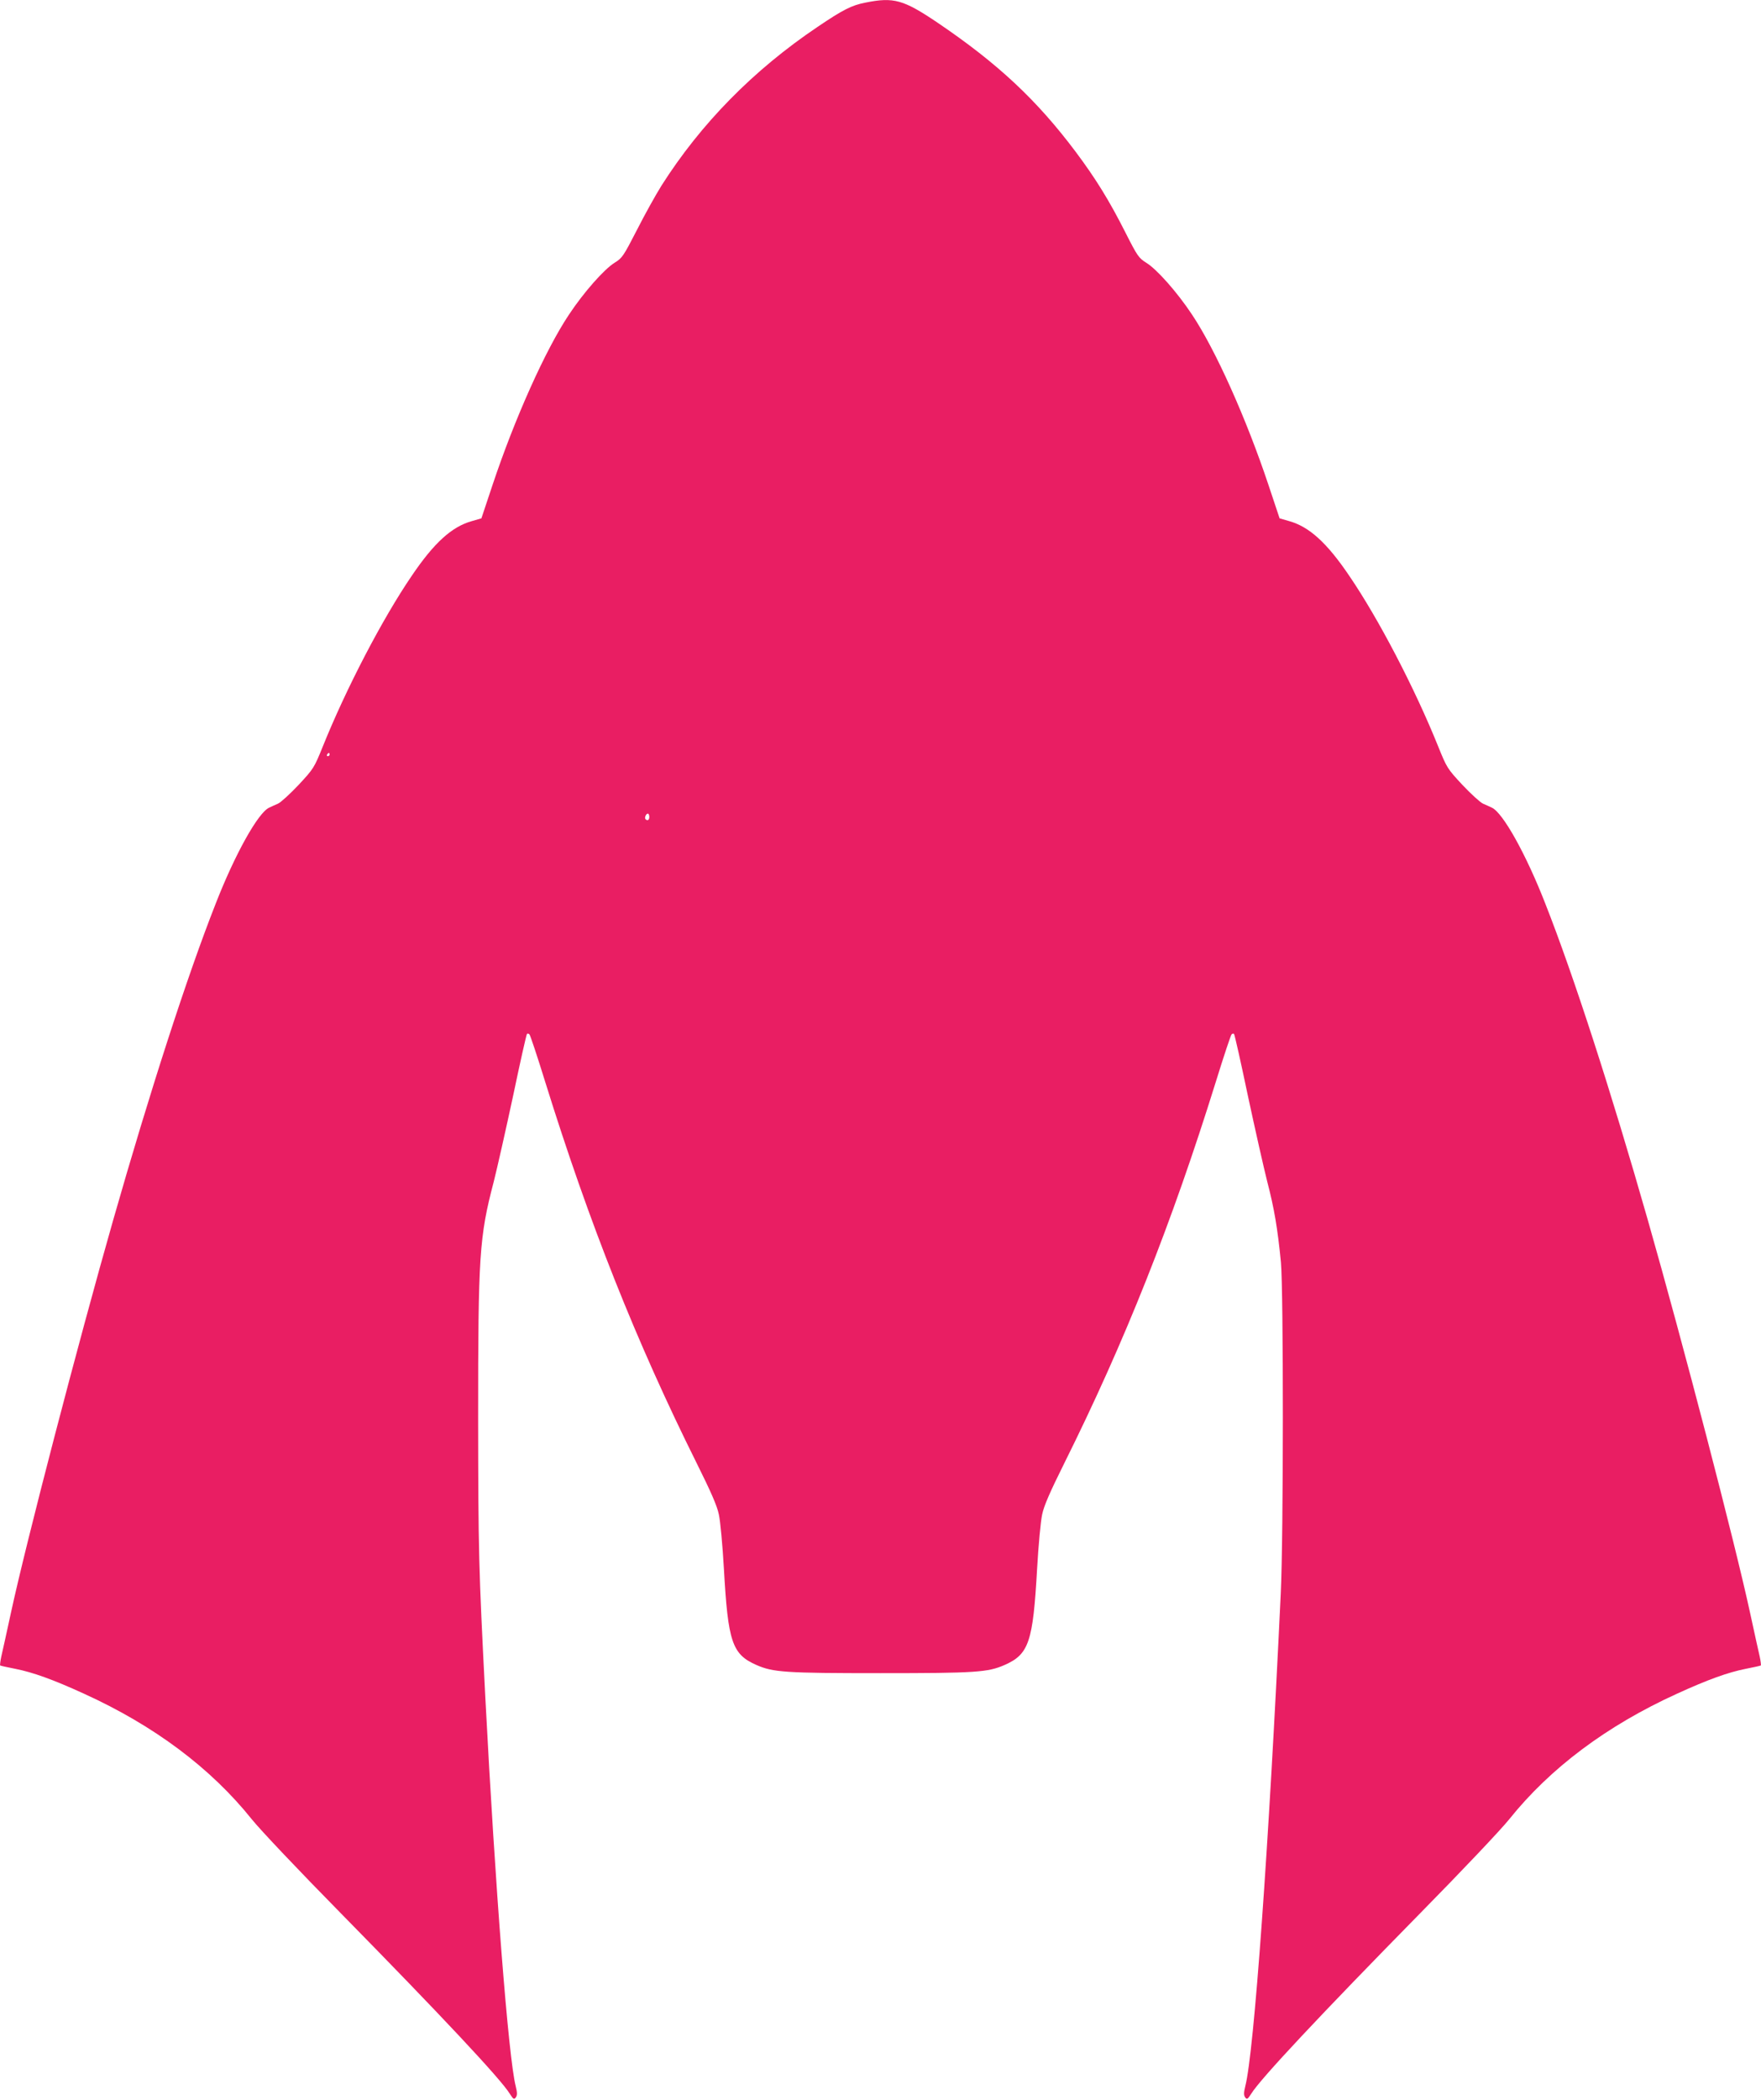 <?xml version="1.0" standalone="no"?>
<!DOCTYPE svg PUBLIC "-//W3C//DTD SVG 20010904//EN"
 "http://www.w3.org/TR/2001/REC-SVG-20010904/DTD/svg10.dtd">
<svg version="1.0" xmlns="http://www.w3.org/2000/svg"
 width="1074pt" height="1280pt" viewBox="0 0 1074 1280"
 preserveAspectRatio="xMidYMid meet">
<g transform="translate(0,1280) scale(0.1,-0.1)"
fill="#e91e63" stroke="none">
<path d="M5278 12784 c-84 -16 -138 -44 -292 -148 -391 -263 -712 -590 -952
-968 -35 -56 -103 -178 -150 -271 -82 -159 -89 -170 -136 -199 -63 -39 -188
-180 -278 -316 -143 -214 -331 -633 -467 -1041 l-67 -201 -59 -17 c-121 -34
-229 -131 -365 -332 -179 -262 -400 -686 -543 -1041 -53 -131 -56 -136 -148
-235 -52 -55 -108 -106 -125 -114 -17 -7 -42 -19 -55 -25 -67 -31 -208 -283
-326 -586 -173 -439 -400 -1141 -624 -1925 -215 -753 -532 -1969 -625 -2400
-25 -115 -51 -234 -58 -263 -6 -28 -9 -53 -7 -55 2 -2 44 -11 94 -21 106 -21
229 -65 419 -152 426 -194 771 -452 1021 -764 51 -64 292 -318 540 -570 612
-623 979 -1014 1034 -1104 22 -34 26 -37 37 -22 9 13 9 28 -1 69 -44 172 -125
1212 -185 2367 -41 801 -43 892 -44 1705 0 991 7 1105 95 1440 21 83 74 318
118 523 43 205 81 375 85 379 3 4 10 2 15 -3 5 -5 48 -134 95 -286 270 -868
557 -1589 926 -2330 86 -173 123 -257 134 -310 9 -40 23 -190 31 -333 25 -445
50 -520 198 -585 102 -45 176 -50 757 -50 581 0 655 5 757 50 148 65 173 140
198 585 8 143 22 293 31 333 11 53 48 137 134 310 369 741 656 1462 926 2330
47 152 90 281 95 286 5 5 12 7 15 3 4 -4 42 -174 85 -379 44 -205 97 -440 118
-523 42 -161 63 -284 83 -490 16 -173 16 -1672 -1 -2020 -73 -1550 -163 -2795
-216 -3002 -10 -41 -10 -56 -1 -69 11 -15 15 -12 37 22 55 90 422 481 1034
1104 248 252 489 506 540 570 250 312 595 570 1021 764 190 87 313 131 419
152 50 10 92 19 94 21 2 2 -1 27 -7 55 -7 29 -33 148 -58 263 -93 431 -410
1647 -625 2400 -224 784 -451 1486 -624 1925 -118 303 -259 555 -326 586 -13
6 -38 18 -55 25 -17 8 -73 59 -125 114 -92 99 -95 104 -148 235 -143 355 -364
779 -543 1041 -136 201 -244 298 -365 332 l-59 17 -67 201 c-136 408 -324 827
-467 1041 -90 136 -215 277 -279 316 -46 29 -54 40 -127 184 -99 196 -182 330
-304 493 -238 317 -475 538 -841 786 -209 141 -268 158 -441 123z m-3268
-4584 c0 -5 -5 -10 -11 -10 -5 0 -7 5 -4 10 3 6 8 10 11 10 2 0 4 -4 4 -10z
m1950 -380 c0 -19 -11 -26 -23 -14 -8 8 3 34 14 34 5 0 9 -9 9 -20z"/>
</g>
</svg>

